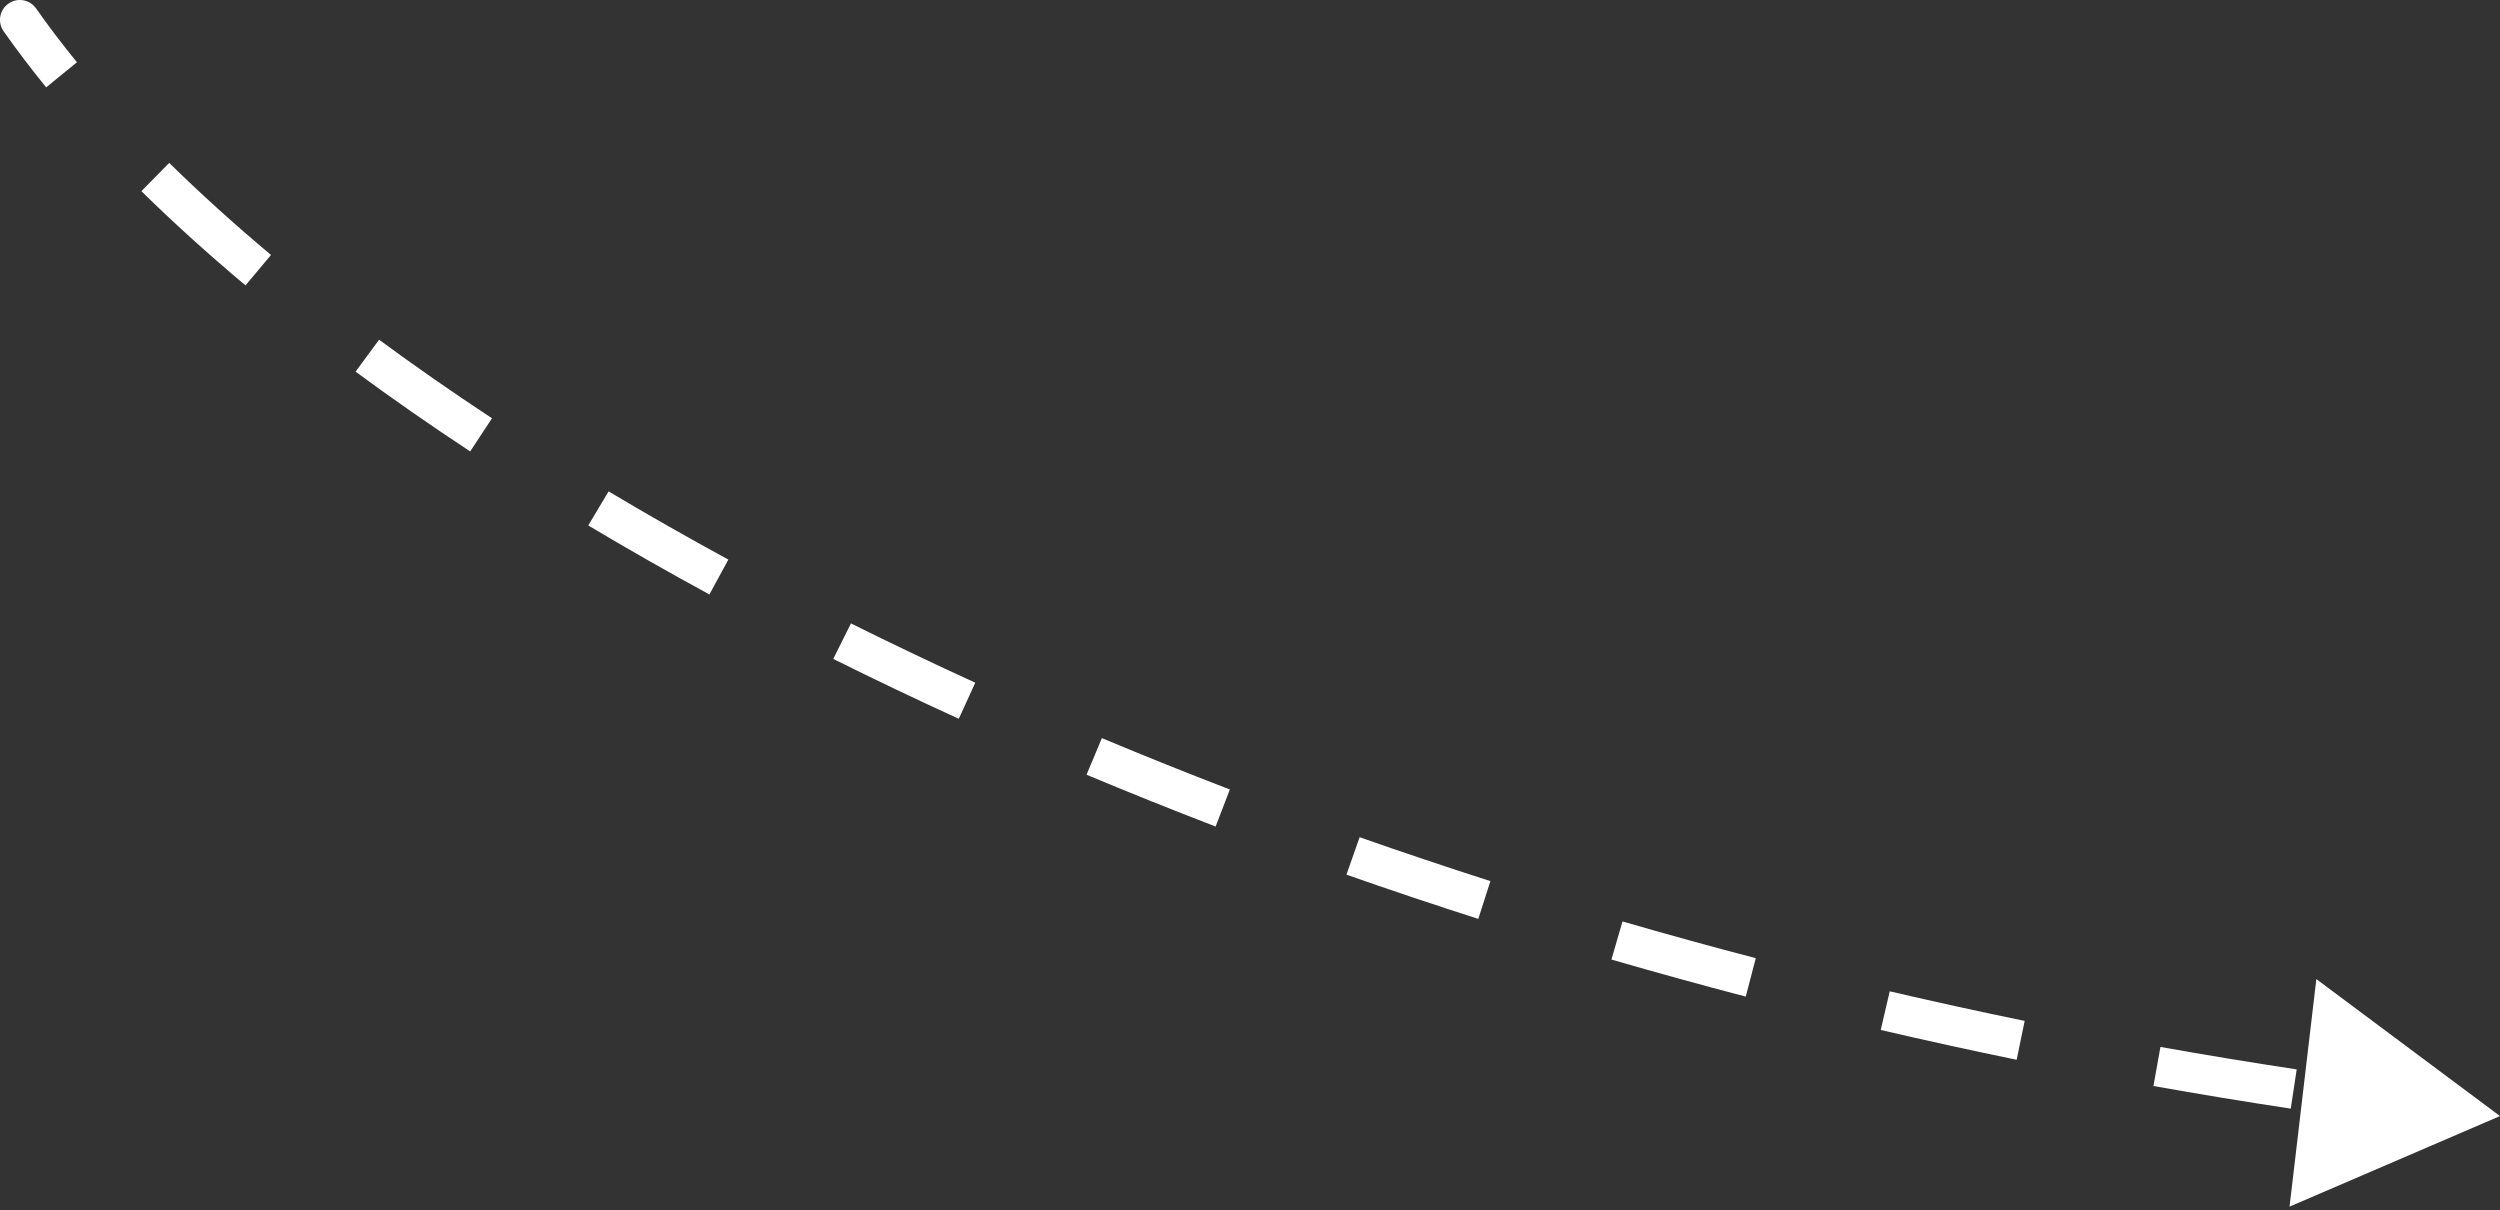 <?xml version="1.0" encoding="UTF-8"?> <svg xmlns="http://www.w3.org/2000/svg" width="252" height="122" viewBox="0 0 252 122" fill="none"><rect x="0" y="0" width="252" height="122" fill="#333333" stroke="none"/><path d="M3.638 0.852C3.003 -0.053 1.756 -0.272 0.852 0.362C-0.053 0.997 -0.272 2.244 0.362 3.148L3.638 0.852ZM252 112.5L233.488 98.692L230.786 121.628L252 112.5ZM0.362 3.148C1.676 5.021 3.108 6.908 4.656 8.805L7.755 6.276C6.264 4.449 4.891 2.64 3.638 0.852L0.362 3.148ZM14.252 19.269C17.461 22.426 20.965 25.596 24.747 28.766L27.316 25.7C23.608 22.593 20.184 19.493 17.057 16.418L14.252 19.269ZM35.841 37.464C39.499 40.158 43.352 42.841 47.392 45.504L49.593 42.164C45.609 39.538 41.812 36.894 38.213 34.243L35.841 37.464ZM59.296 52.966C63.225 55.311 67.298 57.632 71.507 59.922L73.419 56.408C69.255 54.143 65.228 51.848 61.346 49.531L59.296 52.966ZM83.992 66.419C88.101 68.465 92.32 70.478 96.645 72.454L98.307 68.816C94.022 66.858 89.843 64.864 85.775 62.839L83.992 66.419ZM109.524 78.091C113.773 79.871 118.111 81.614 122.534 83.314L123.969 79.58C119.583 77.895 115.282 76.167 111.07 74.401L109.524 78.091ZM135.723 88.164C140.081 89.695 144.511 91.184 149.012 92.625L150.232 88.816C145.767 87.386 141.372 85.909 137.049 84.39L135.723 88.164ZM162.433 96.722C166.886 98.015 171.4 99.261 175.971 100.456L176.983 96.585C172.446 95.4 167.967 94.164 163.548 92.88L162.433 96.722ZM189.578 103.819C194.096 104.873 198.664 105.876 203.281 106.825L204.086 102.907C199.504 101.965 194.97 100.969 190.486 99.924L189.578 103.819ZM217.068 109.47C221.64 110.285 226.254 111.046 230.908 111.75L231.506 107.795C226.887 107.096 222.307 106.341 217.77 105.532L217.068 109.47Z" fill="white"></path></svg> 
